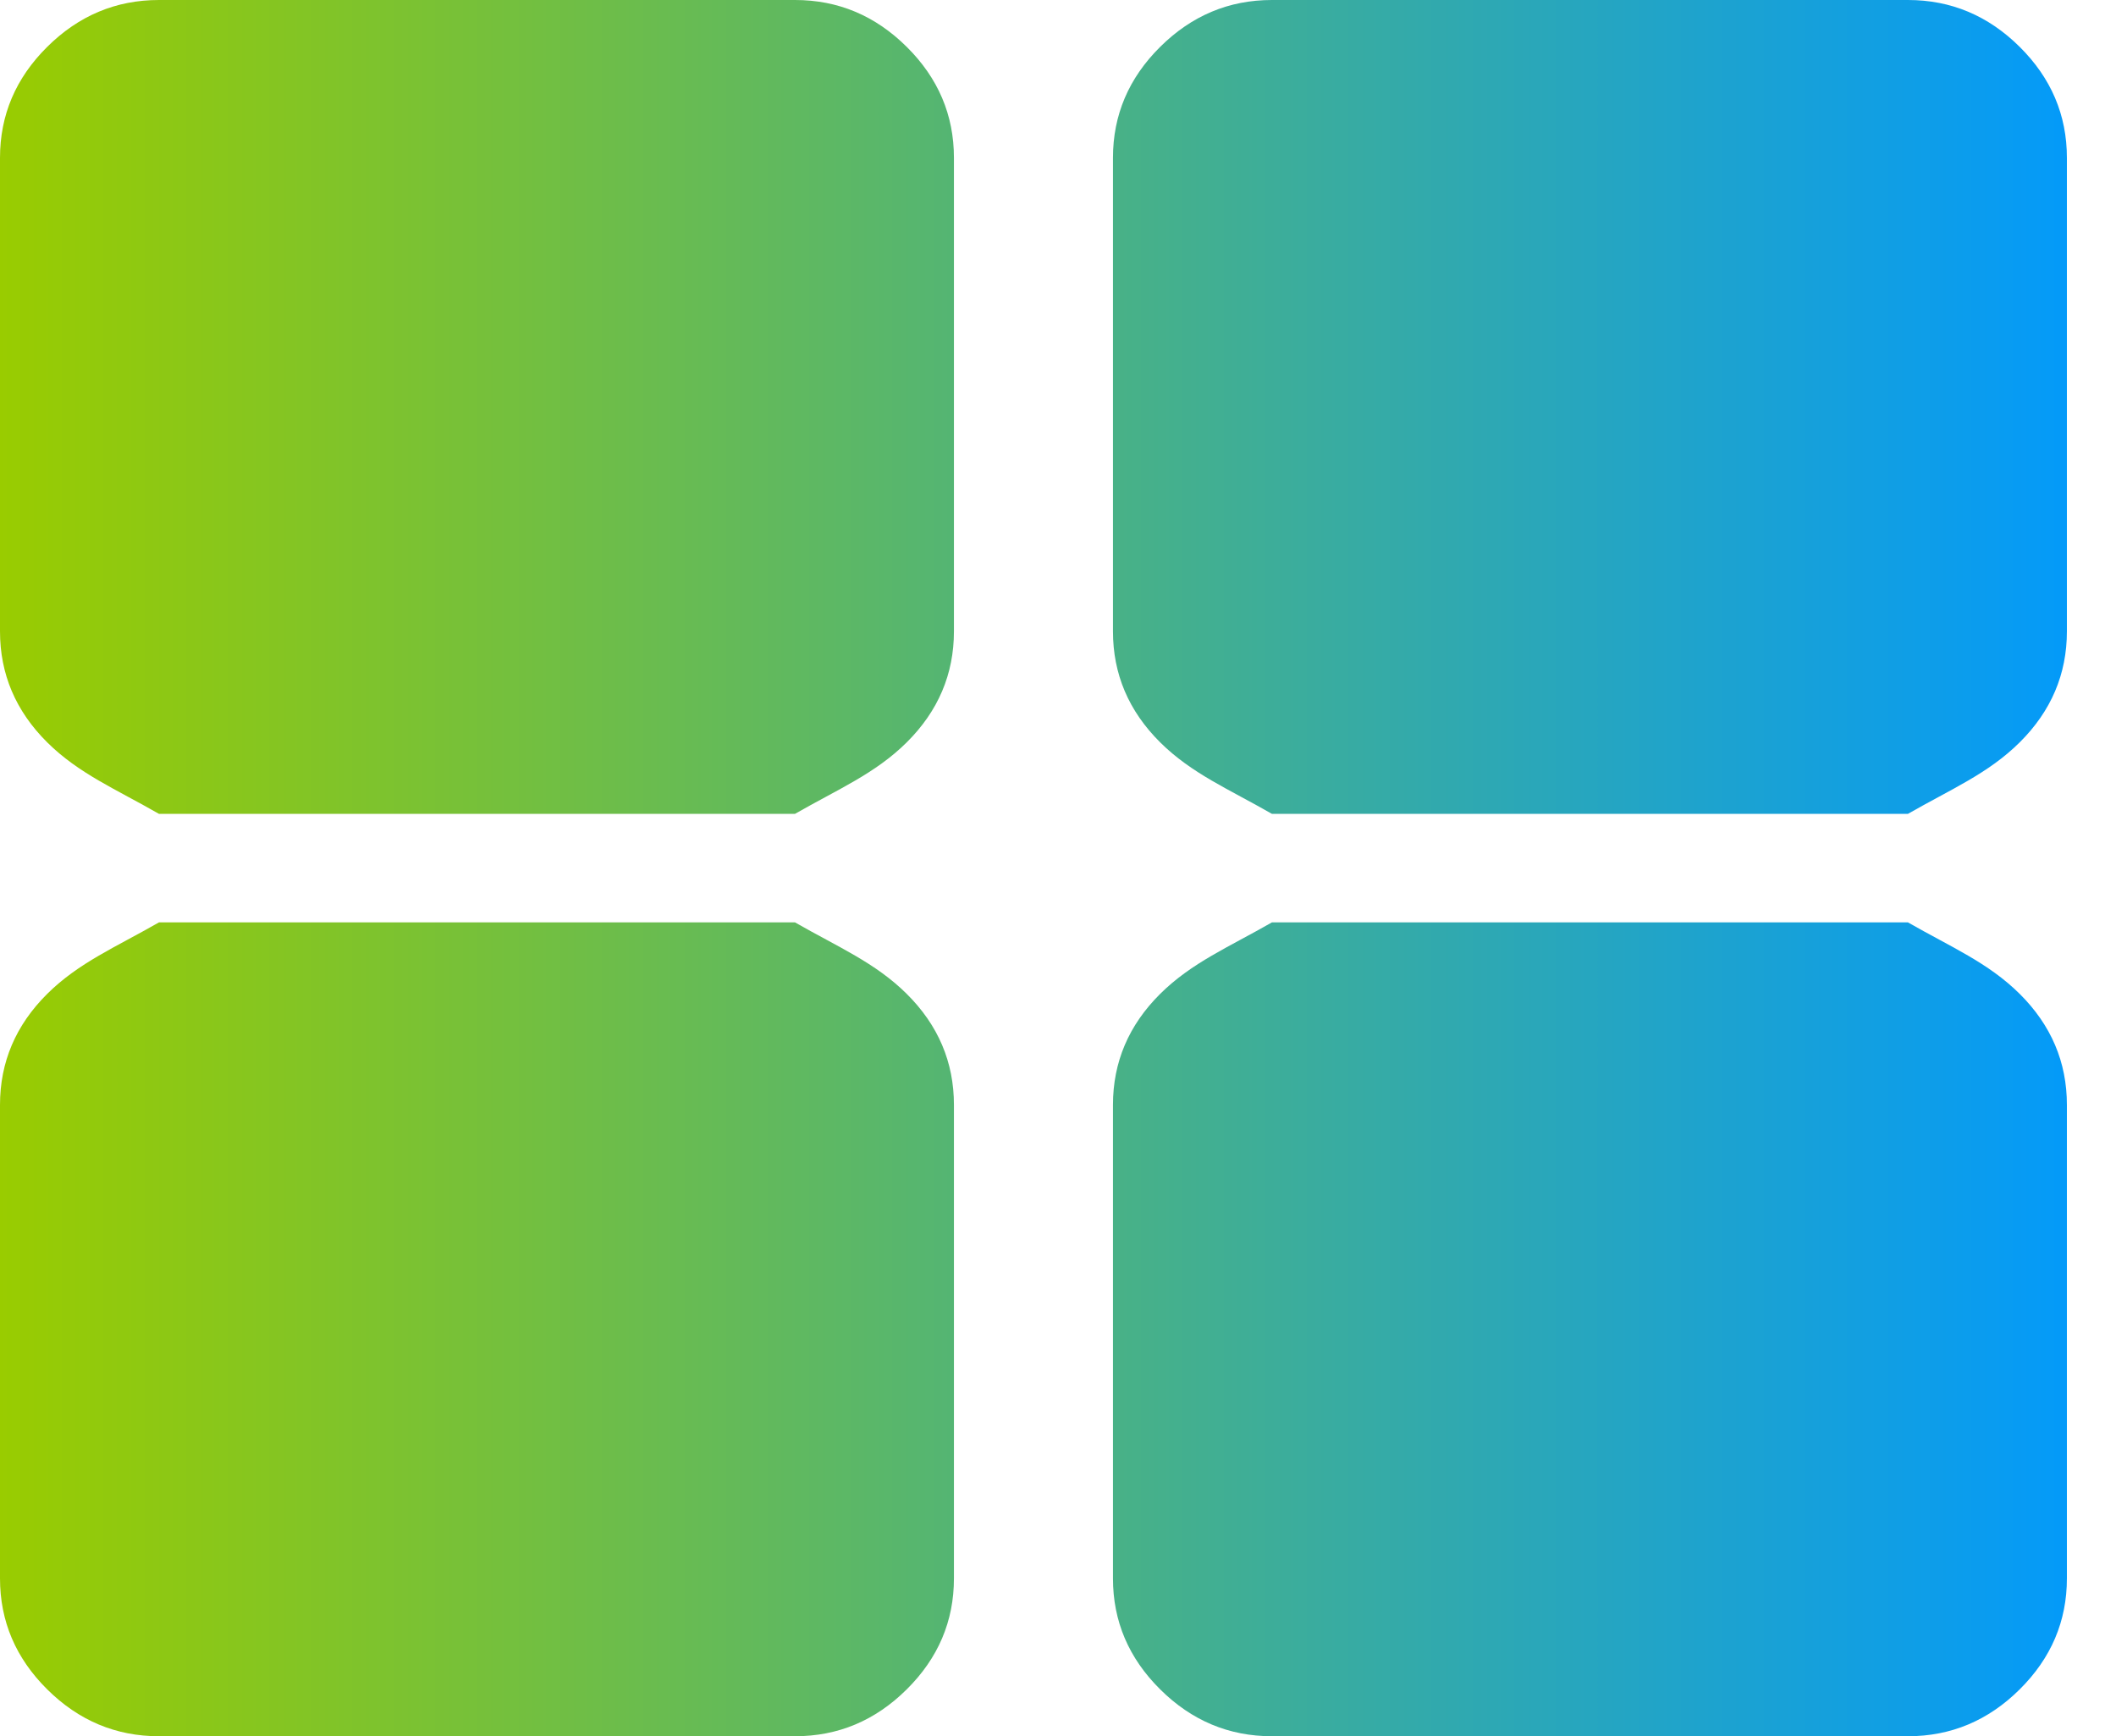 ﻿<?xml version="1.0" encoding="utf-8"?>
<svg version="1.1" xmlns:xlink="http://www.w3.org/1999/xlink" width="39px" height="32px" xmlns="http://www.w3.org/2000/svg">
  <defs>
    <linearGradient gradientUnits="userSpaceOnUse" x1="39" y1="16" x2="0" y2="16" id="LinearGradient17350">
      <stop id="Stop17351" stop-color="#0099ff" offset="0" />
      <stop id="Stop17352" stop-color="#99cc00" offset="1" />
    </linearGradient>
  </defs>
  <g transform="matrix(1 0 0 1 -67 -27 )">
    <path d="M 16.712 18.318  C 17.292 18.894  17.582 19.576  17.582 20.364  L 17.582 29.091  C 17.582 29.879  17.292 30.561  16.712 31.136  C 16.132 31.712  15.446 32  14.652 32  L 2.93 32  C 2.137 32  1.45 31.712  0.87 31.136  C 0.29 30.561  0 29.879  0 29.091  L 0 20.364  C 0 19.576  0.29 18.894  0.87 18.318  C 1.45 17.742  2.137 17.455  2.93 17  L 14.652 17  C 15.446 17.455  16.132 17.742  16.712 18.318  Z M 16.712 0.864  C 17.292 1.439  17.582 2.121  17.582 2.909  L 17.582 11.636  C 17.582 12.424  17.292 13.106  16.712 13.682  C 16.132 14.258  15.446 14.545  14.652 15  L 2.93 15  C 2.137 14.545  1.45 14.258  0.87 13.682  C 0.29 13.106  0 12.424  0 11.636  L 0 2.909  C 0 2.121  0.29 1.439  0.87 0.864  C 1.45 0.288  2.137 0  2.93 0  L 14.652 0  C 15.446 0  16.132 0.288  16.712 0.864  Z M 37.225 18.318  C 37.805 18.894  38.095 19.576  38.095 20.364  L 38.095 29.091  C 38.095 29.879  37.805 30.561  37.225 31.136  C 36.645 31.712  35.958 32  35.165 32  L 23.443 32  C 22.65 32  21.963 31.712  21.383 31.136  C 20.803 30.561  20.513 29.879  20.513 29.091  L 20.513 20.364  C 20.513 19.576  20.803 18.894  21.383 18.318  C 21.963 17.742  22.65 17.455  23.443 17  L 35.165 17  C 35.958 17.455  36.645 17.742  37.225 18.318  Z M 37.225 0.864  C 37.805 1.439  38.095 2.121  38.095 2.909  L 38.095 11.636  C 38.095 12.424  37.805 13.106  37.225 13.682  C 36.645 14.258  35.958 14.545  35.165 15  L 23.443 15  C 22.65 14.545  21.963 14.258  21.383 13.682  C 20.803 13.106  20.513 12.424  20.513 11.636  L 20.513 2.909  C 20.513 2.121  20.803 1.439  21.383 0.864  C 21.963 0.288  22.65 0  23.443 0  L 35.165 0  C 35.958 0  36.645 0.288  37.225 0.864  Z " fill-rule="nonzero" fill="url(#LinearGradient17350)" stroke="none" transform="matrix(1 0 0 1 67 27 )" />
  </g>
</svg>